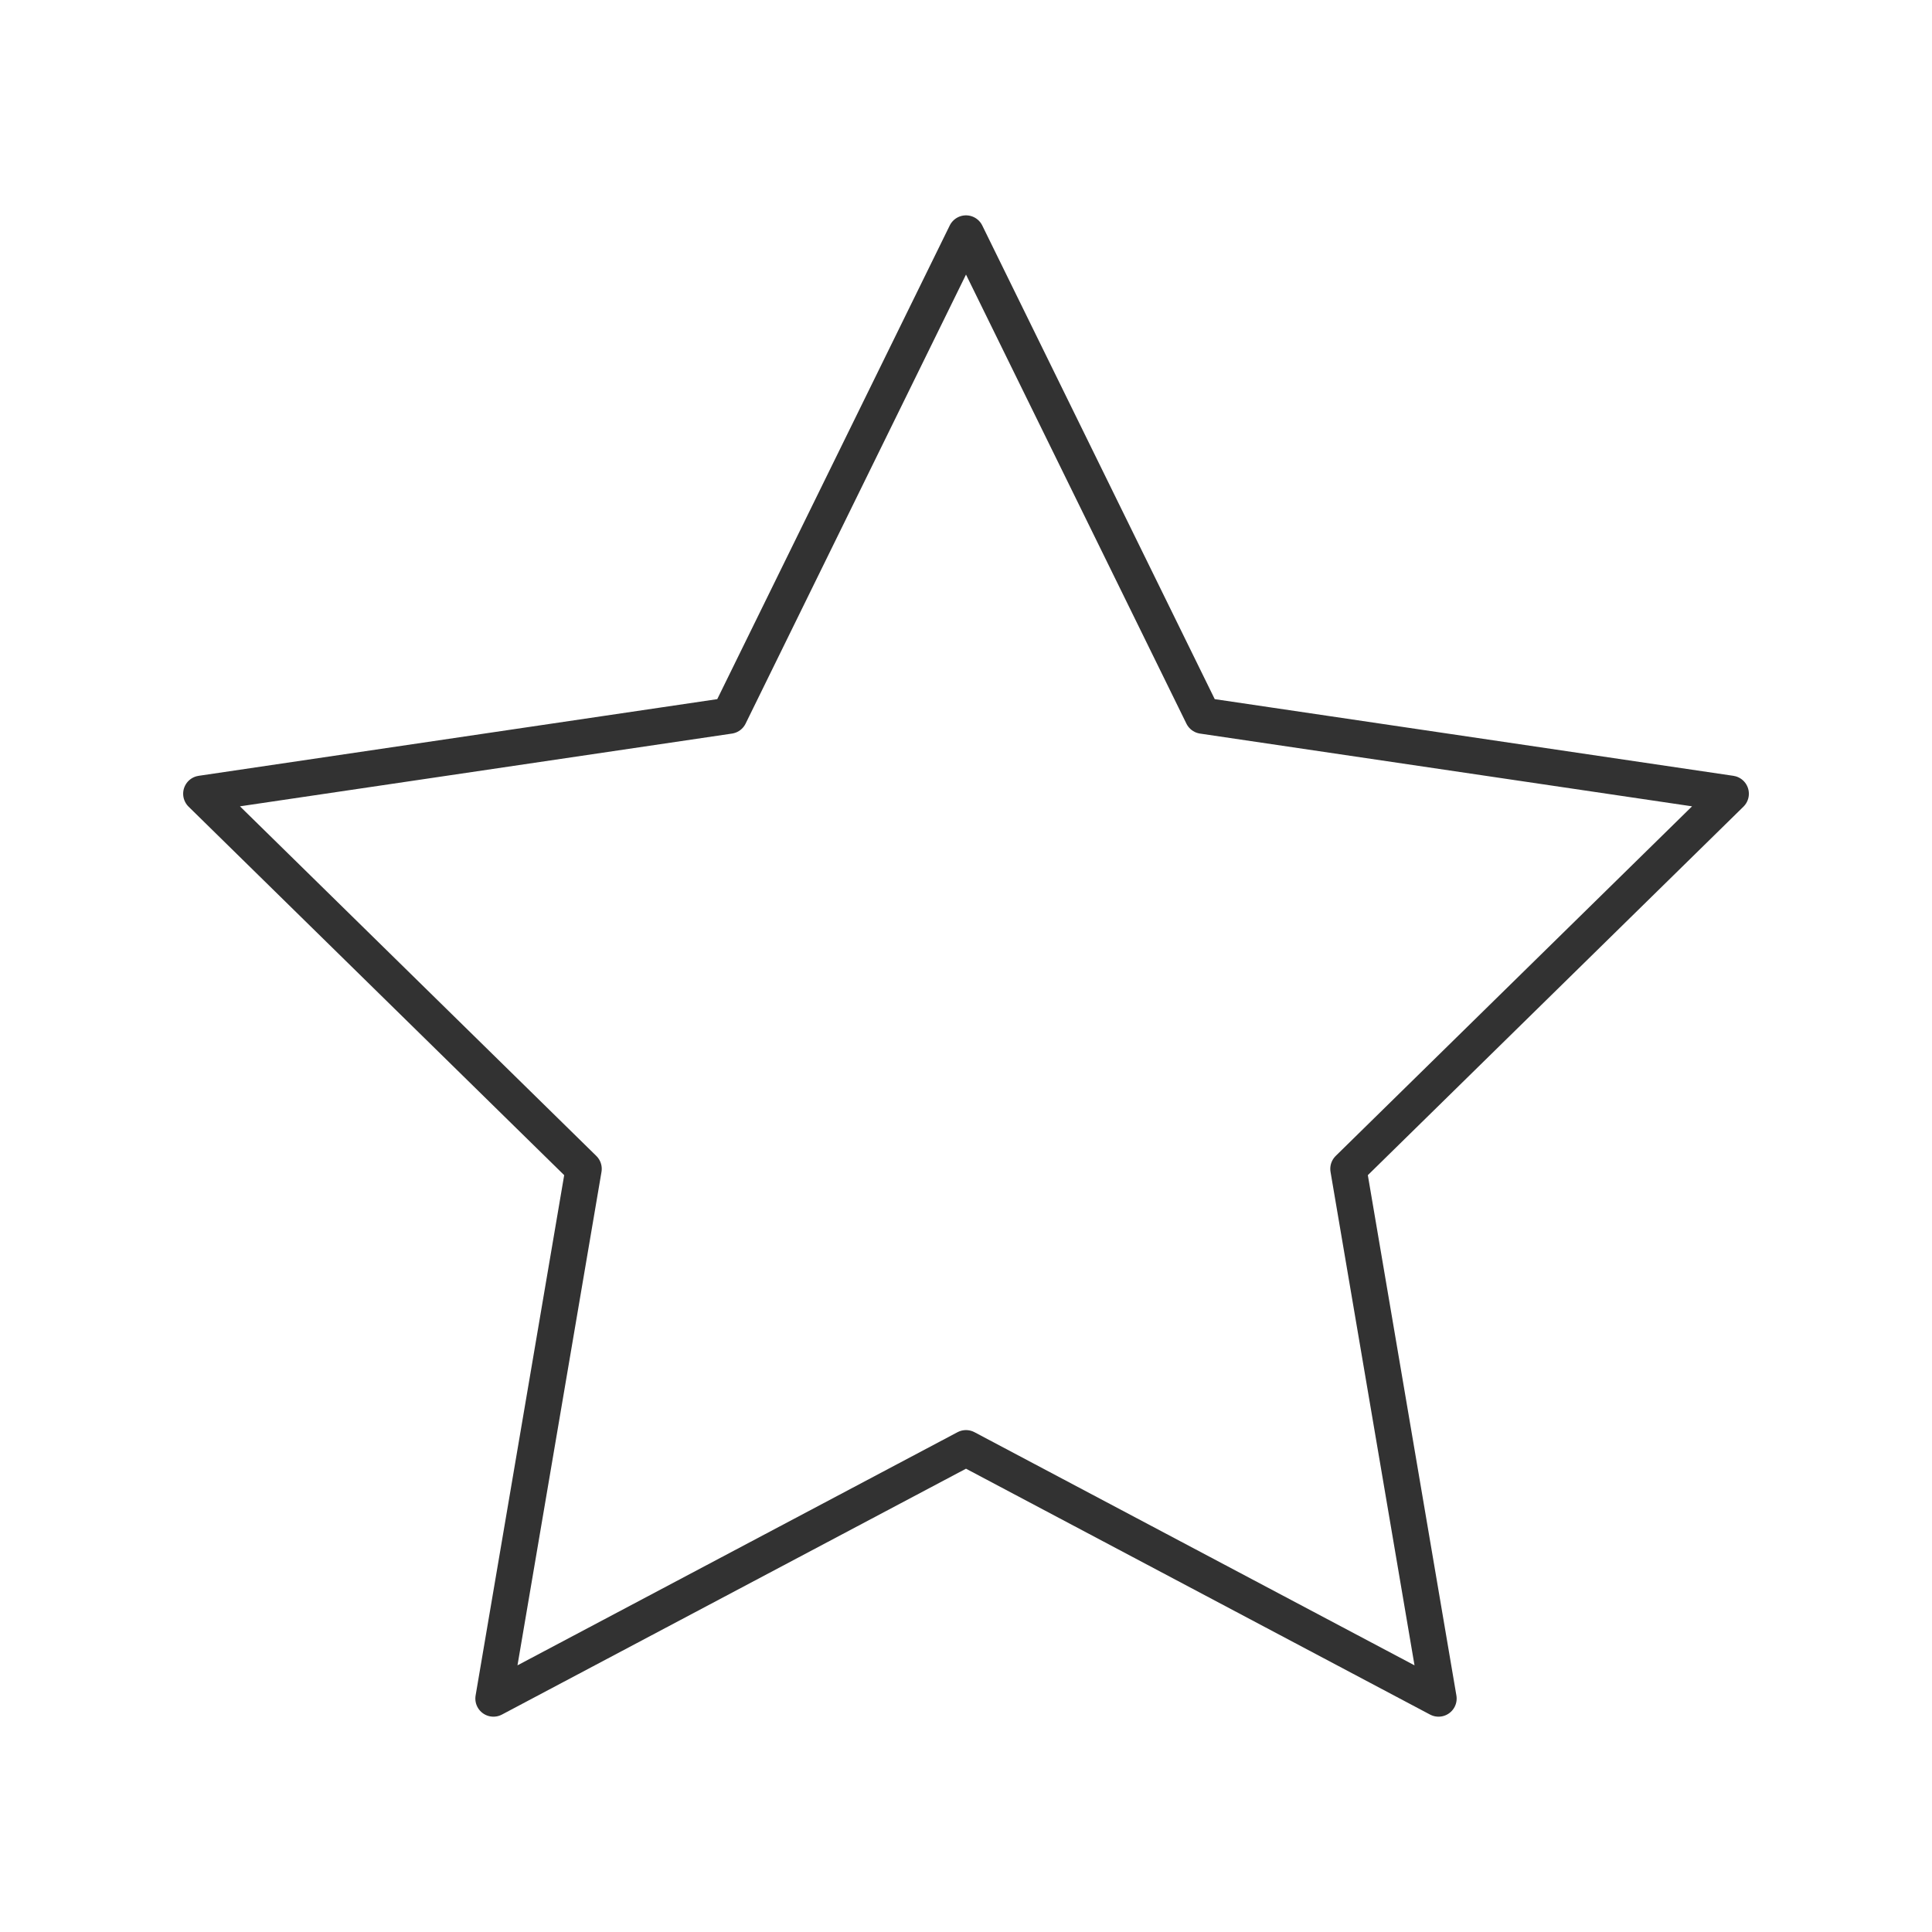 <?xml version="1.0"?>
<svg xmlns="http://www.w3.org/2000/svg" width="56" height="56" viewBox="0 0 80 80" fill="none">
<path d="M40 9.667L49.8 29.634L71.667 32.867L55.834 48.4L59.567 70.334L40 59.967L20.433 70.334L24.167 48.4L8.334 32.867L30.2 29.634L40 9.667Z" stroke="#323232" stroke-width="1.5" stroke-linecap="round" stroke-linejoin="round"/>
</svg>

